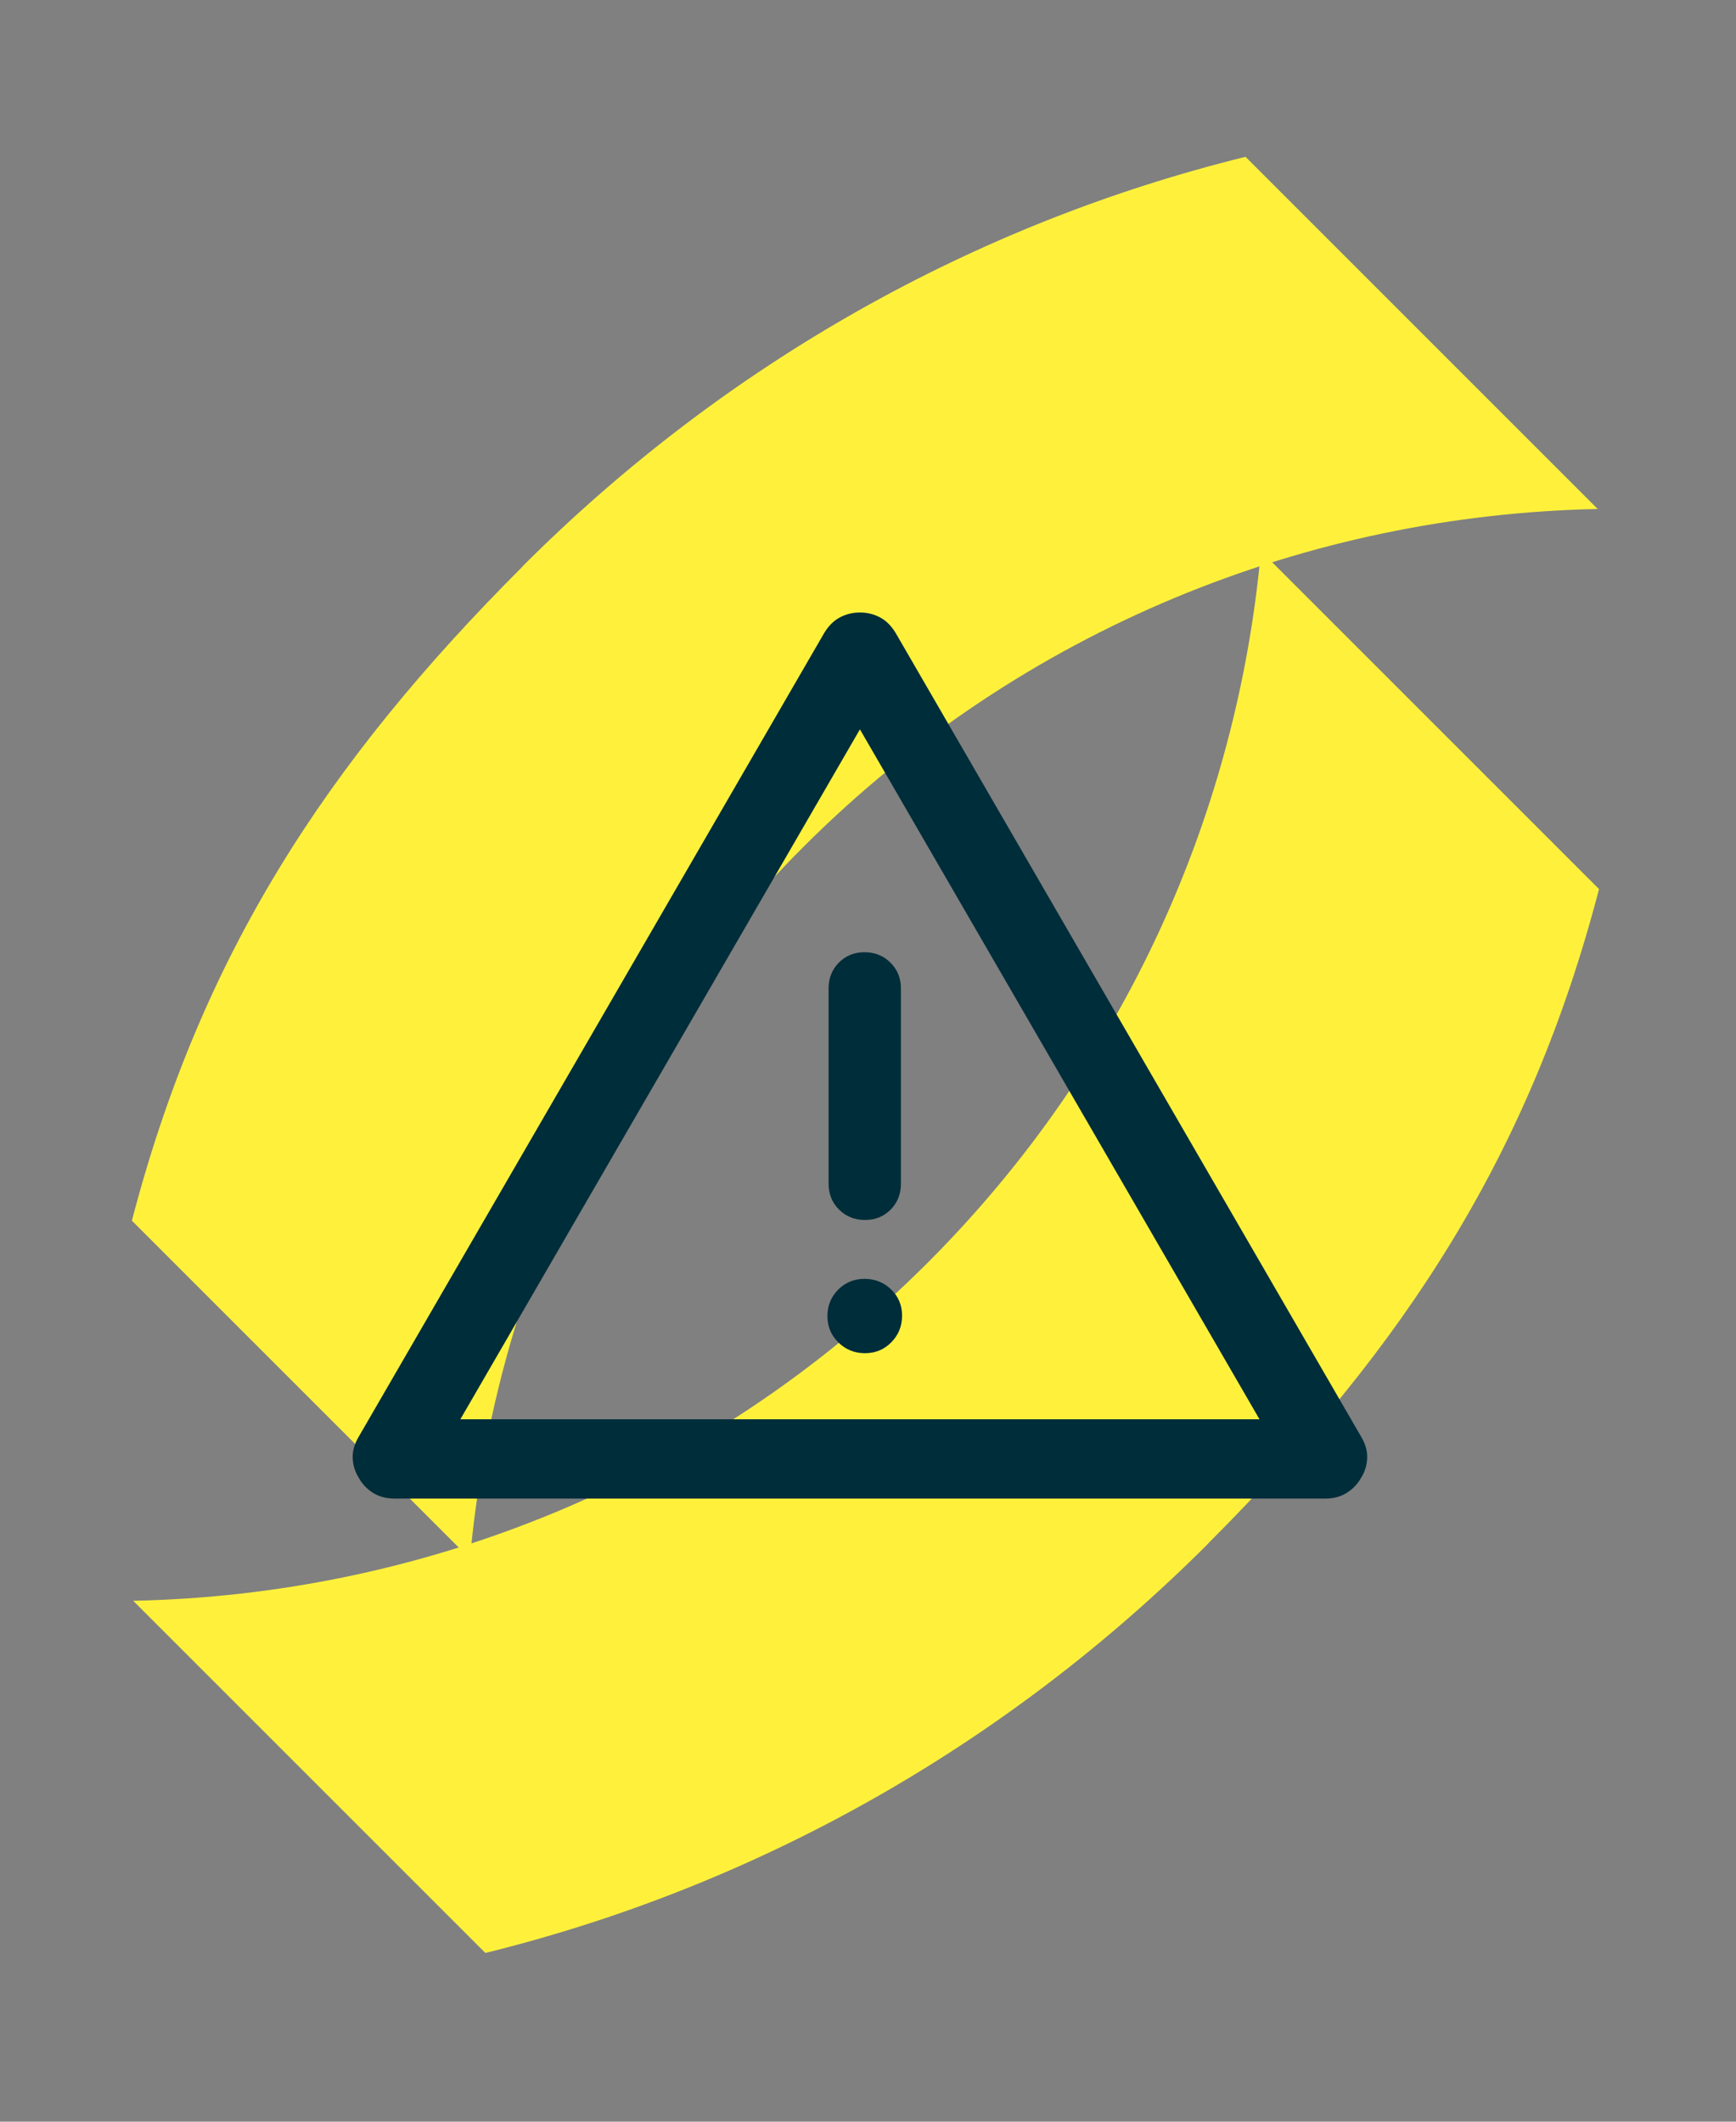 <svg width="72" height="88" viewBox="0 0 72 88" fill="none" xmlns="http://www.w3.org/2000/svg">
<rect x="0" y="0" width="72" height="88" fill="#808080" stroke="none"/>
<g style="mix-blend-mode:plus-darker">
<path d="M50.109 64.015C58.319 55.806 63.462 47.823 66.319 36.877L52.297 22.855C51.315 33.631 46.707 44.14 38.471 52.377C29.364 61.484 17.48 66.154 5.515 66.395L5.52 66.39L20.131 81.002C31.381 78.225 41.703 72.43 50.109 64.024" fill="#FFF13B"/>
<path d="M21.68 23.491C13.47 31.701 8.327 39.683 5.47 50.629L19.492 64.652C20.474 53.875 25.082 43.366 33.318 35.129C42.425 26.022 54.309 21.353 66.274 21.111L66.269 21.116L51.658 6.504C40.408 9.281 30.086 15.076 21.68 23.482" fill="#FFF13B"/>
</g>
<path d="M16.361 62.156C16.017 62.156 15.719 62.075 15.467 61.916C15.214 61.756 15.02 61.55 14.882 61.298C14.727 61.054 14.642 60.783 14.628 60.486C14.615 60.189 14.699 59.888 14.882 59.583L34.186 26.25C34.368 25.951 34.587 25.736 34.84 25.604C35.093 25.471 35.369 25.404 35.666 25.404C35.964 25.404 36.239 25.471 36.492 25.604C36.745 25.736 36.962 25.951 37.145 26.25L56.449 59.583C56.632 59.888 56.716 60.189 56.702 60.486C56.688 60.783 56.604 61.054 56.449 61.298C56.31 61.547 56.115 61.752 55.863 61.913C55.611 62.075 55.314 62.156 54.97 62.156H16.361ZM19.092 58.868H52.238L35.665 30.251L19.092 58.868ZM35.874 56.126C36.306 56.126 36.671 55.975 36.968 55.672C37.265 55.369 37.413 55.002 37.413 54.569C37.413 54.138 37.262 53.775 36.959 53.482C36.656 53.189 36.289 53.042 35.856 53.042C35.424 53.042 35.06 53.192 34.763 53.49C34.466 53.789 34.317 54.155 34.317 54.587C34.317 55.019 34.469 55.383 34.772 55.681C35.075 55.977 35.442 56.126 35.874 56.126ZM35.874 50.6C36.302 50.6 36.657 50.456 36.94 50.169C37.224 49.881 37.365 49.525 37.365 49.1V40.995C37.365 40.571 37.221 40.214 36.931 39.927C36.642 39.639 36.284 39.495 35.856 39.495C35.429 39.495 35.074 39.639 34.79 39.927C34.507 40.214 34.365 40.571 34.365 40.995V49.1C34.365 49.525 34.51 49.881 34.799 50.169C35.088 50.456 35.447 50.6 35.874 50.6Z" fill="#002D3A"/>
</svg>
